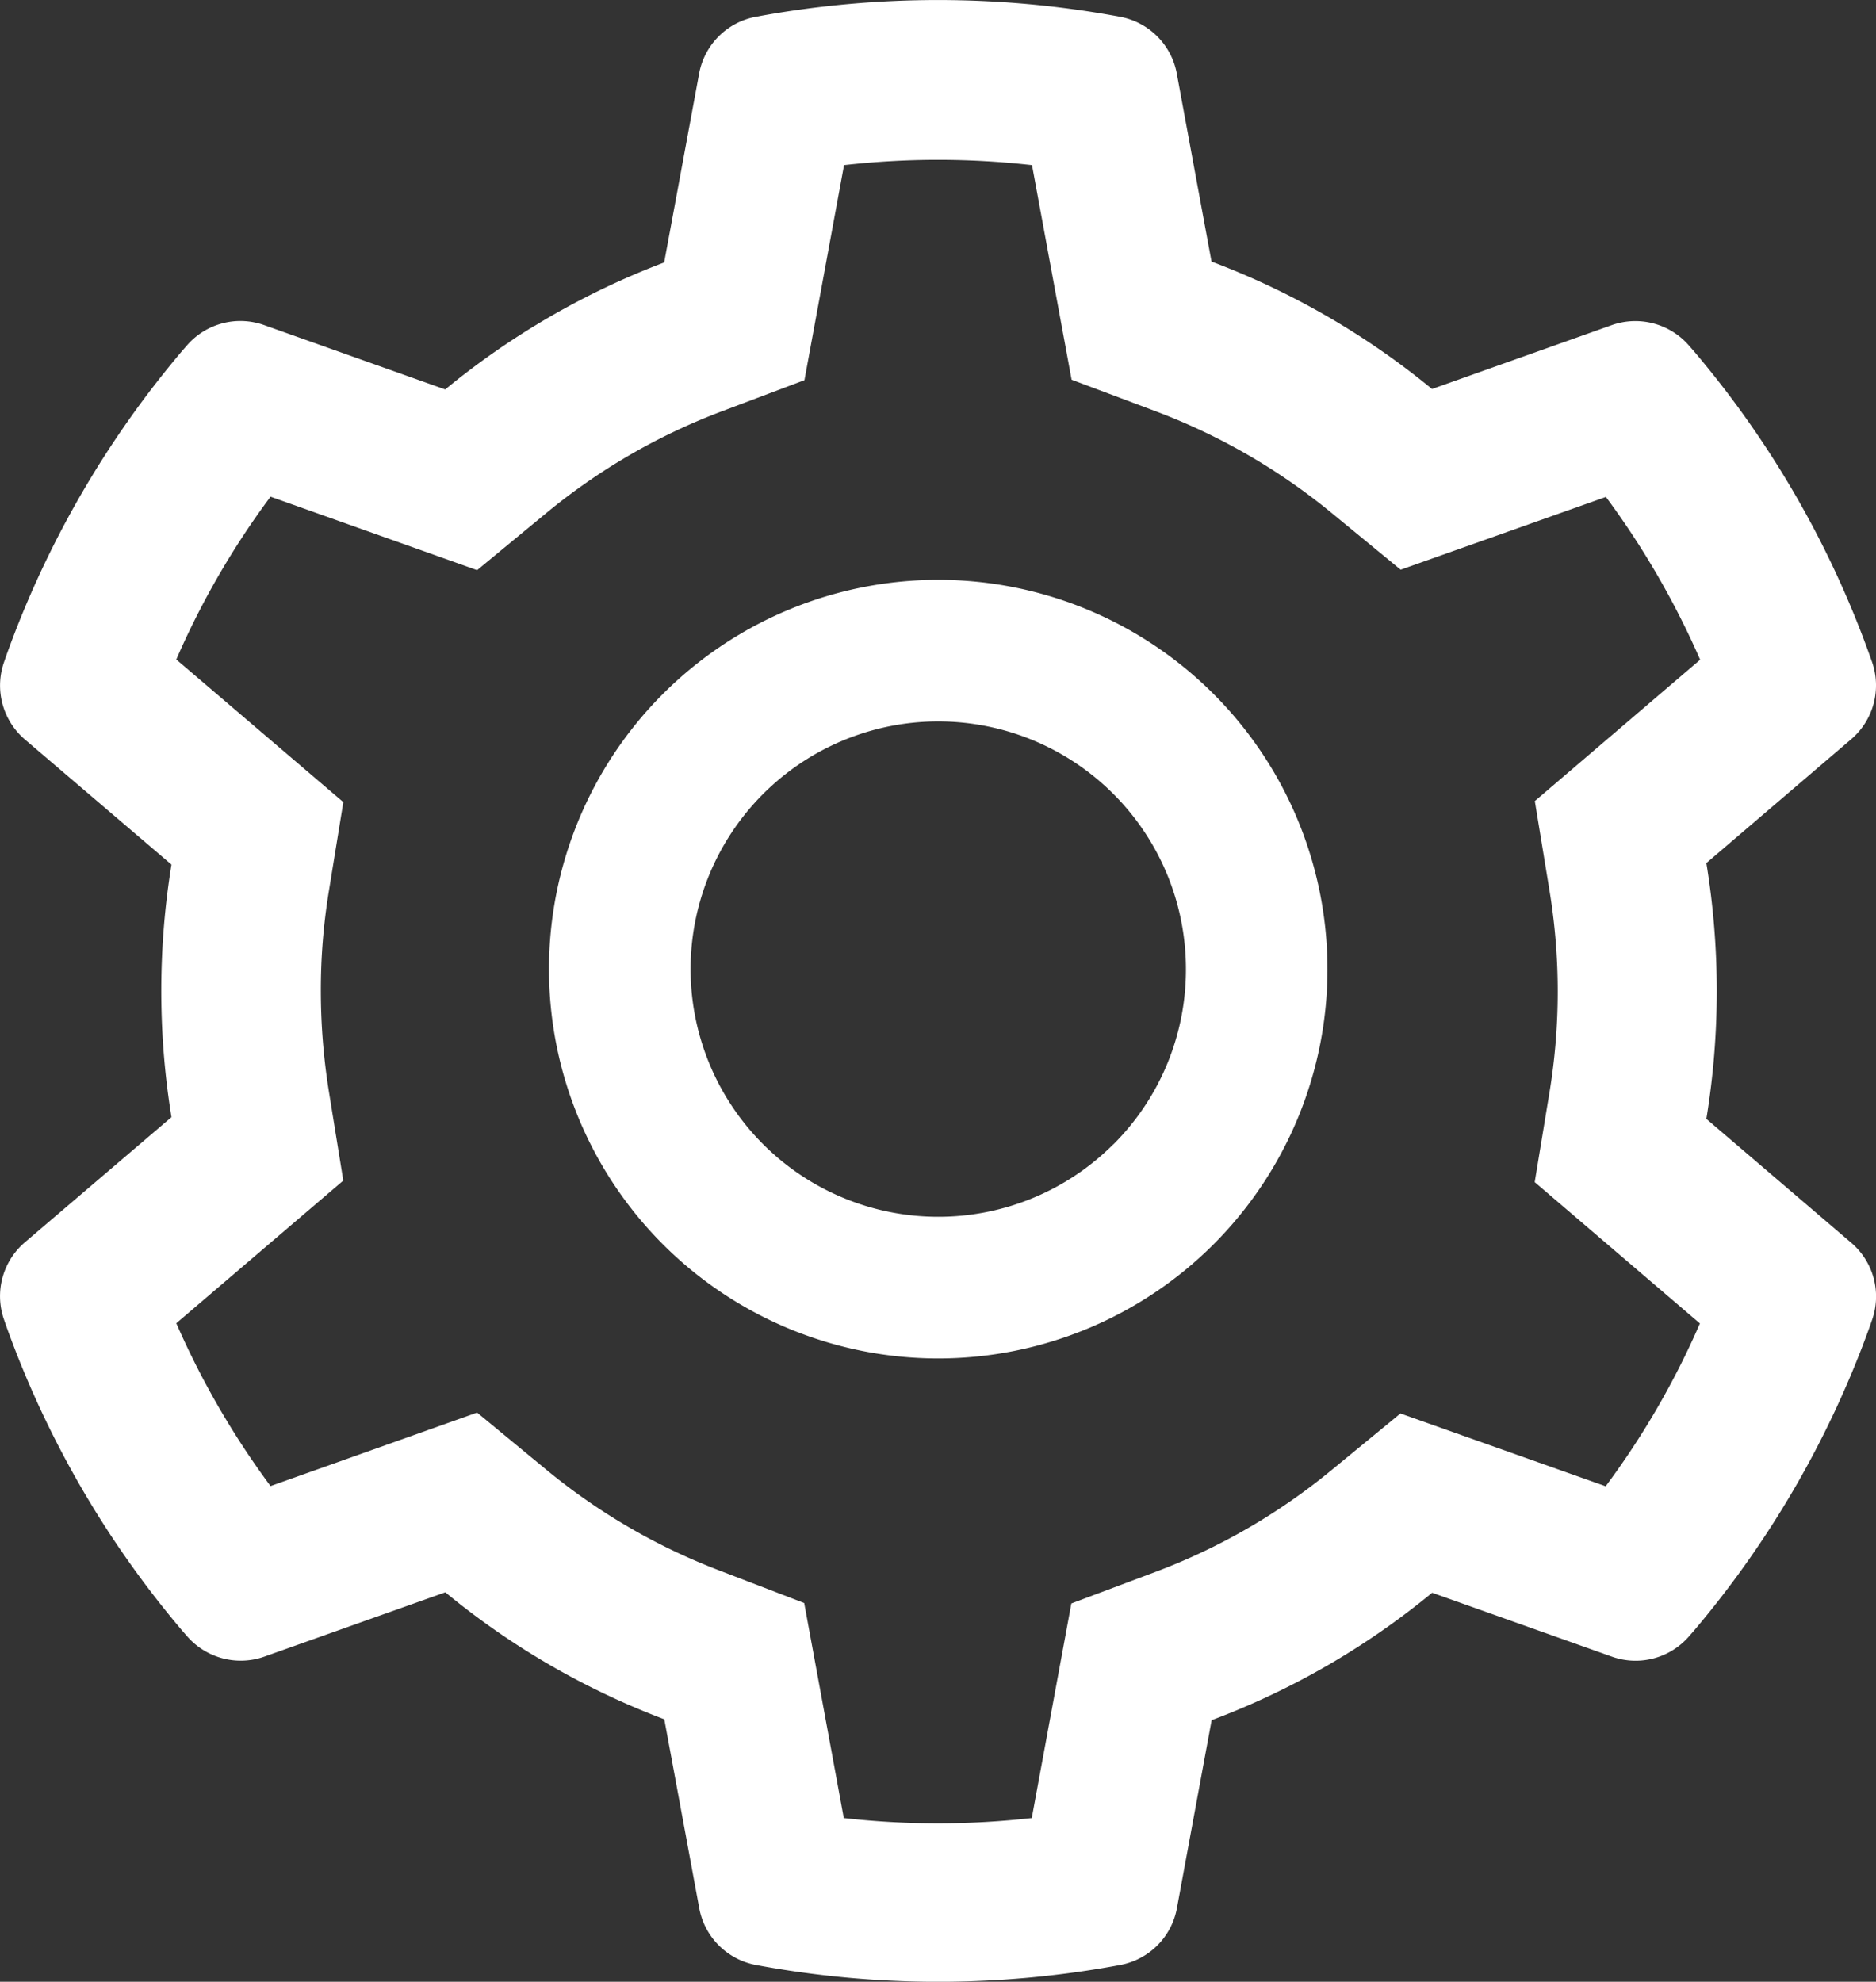 <svg xmlns="http://www.w3.org/2000/svg" width="46.205" height="48.805" viewBox="0 0 46.205 48.805">
  <rect x="0" y="0" width="46.205" height="48.805" fill="#333333" stroke="none"/>
  <path id="setting-svgrepo-com_2_" data-name="setting-svgrepo-com (2)" d="M133.393,94.456l-3.568-3.051a19.489,19.489,0,0,0,0-6.3l3.568-3.051a1.745,1.745,0,0,0,.507-1.917L133.851,80a24.173,24.173,0,0,0-4.342-7.512l-.1-.114a1.75,1.75,0,0,0-1.912-.518l-4.429,1.574a19.2,19.2,0,0,0-5.431-3.138l-.855-4.63a1.746,1.746,0,0,0-1.405-1.4l-.147-.027a24.61,24.61,0,0,0-8.661,0l-.147.027a1.746,1.746,0,0,0-1.405,1.4l-.861,4.652a19.167,19.167,0,0,0-5.393,3.127L94.3,71.855a1.743,1.743,0,0,0-1.912.518l-.1.114A24.3,24.3,0,0,0,87.951,80l-.049.142a1.749,1.749,0,0,0,.507,1.917l3.612,3.083a19.431,19.431,0,0,0,0,6.221l-3.612,3.083a1.745,1.745,0,0,0-.507,1.917l.049.142a24.234,24.234,0,0,0,4.342,7.512l.1.114a1.75,1.75,0,0,0,1.912.518l4.461-1.585a19.037,19.037,0,0,0,5.393,3.127l.861,4.652a1.746,1.746,0,0,0,1.405,1.4l.147.027a24.481,24.481,0,0,0,8.661,0l.147-.027a1.746,1.746,0,0,0,1.405-1.4l.855-4.63a19.066,19.066,0,0,0,5.431-3.138l4.429,1.574a1.743,1.743,0,0,0,1.912-.517l.1-.114a24.3,24.3,0,0,0,4.342-7.512l.049-.142A1.737,1.737,0,0,0,133.393,94.456Zm-7.436-8.7a15.337,15.337,0,0,1,0,5.022l-.36,2.184,4.069,3.481a20.157,20.157,0,0,1-2.321,4.009l-5.055-1.792-1.71,1.405a15.223,15.223,0,0,1-4.32,2.495l-2.075.779-.975,5.284a20.565,20.565,0,0,1-4.63,0l-.975-5.295-2.059-.79a15.24,15.24,0,0,1-4.287-2.489l-1.71-1.411-5.088,1.809a20.585,20.585,0,0,1-2.321-4.009l4.113-3.514L95.9,90.741a15.685,15.685,0,0,1-.2-2.479,15.017,15.017,0,0,1,.2-2.479l.354-2.179L92.14,80.091a20.157,20.157,0,0,1,2.321-4.009l5.088,1.809,1.71-1.411a15.24,15.24,0,0,1,4.287-2.489l2.065-.779.975-5.295a20.565,20.565,0,0,1,4.63,0l.975,5.284,2.075.779a15.3,15.3,0,0,1,4.32,2.495l1.71,1.405,5.055-1.792a20.585,20.585,0,0,1,2.321,4.009L125.6,83.578ZM110.906,78.13a9.587,9.587,0,1,0,9.587,9.587A9.588,9.588,0,0,0,110.906,78.13Zm4.314,13.9a6.1,6.1,0,1,1,1.787-4.314A6.079,6.079,0,0,1,115.221,92.032Z" transform="translate(-87.798 -63.85)" fill="#fff"/>
</svg>
